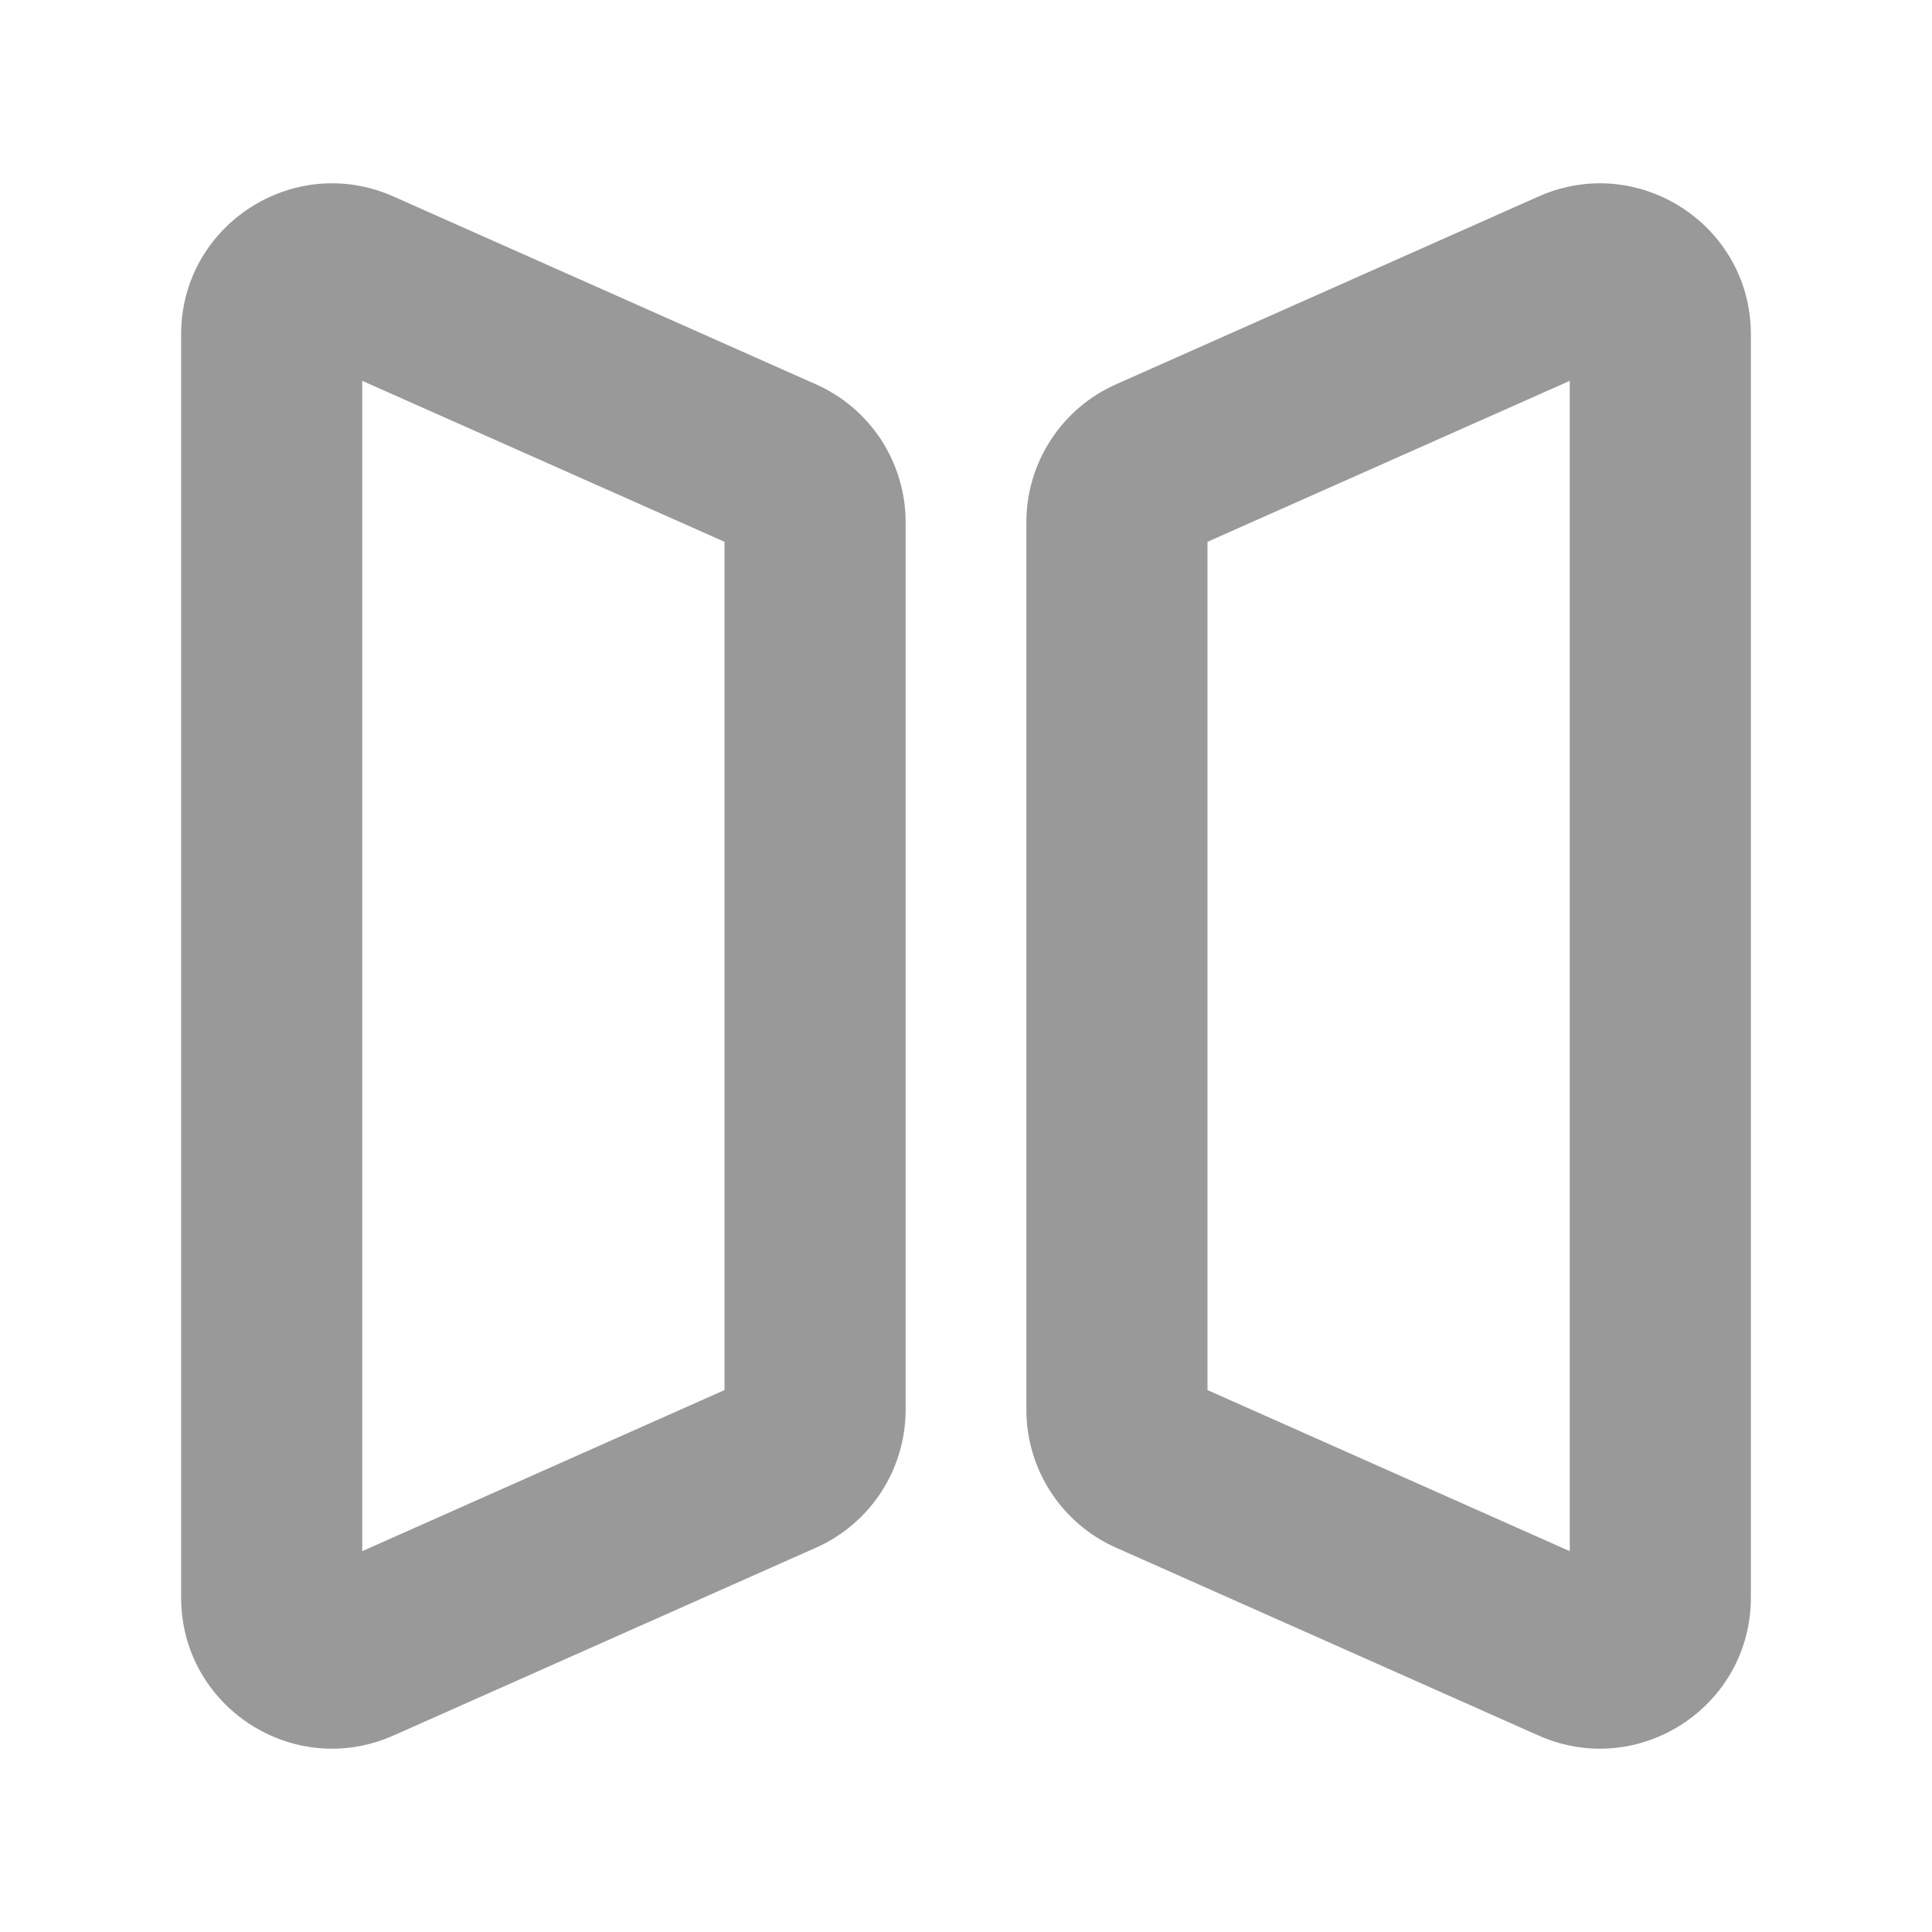 <svg width="16" height="16" viewBox="0 0 16 16" fill="none" xmlns="http://www.w3.org/2000/svg">
    <path fill-rule="evenodd" clip-rule="evenodd"
        d="M3.258 1.627C2.431 1.26 1.5 1.865 1.5 2.769V13.23C1.5 14.135 2.431 14.74 3.258 14.373L6.758 12.817C7.209 12.617 7.5 12.169 7.5 11.675V4.325C7.5 3.831 7.209 3.383 6.758 3.183L3.258 1.627ZM3 12.846V3.154L6 4.487V11.512L3 12.846Z"
        fill="#999999" />
    <path fill-rule="evenodd" clip-rule="evenodd"
        d="M12.742 1.627C13.569 1.26 14.5 1.865 14.5 2.769V13.23C14.5 14.135 13.569 14.74 12.742 14.373L9.242 12.817C8.791 12.617 8.5 12.169 8.5 11.675V4.325C8.5 3.831 8.791 3.383 9.242 3.183L12.742 1.627ZM13 12.846V3.154L10 4.487V11.512L13 12.846Z"
        fill="#999999" />
</svg>